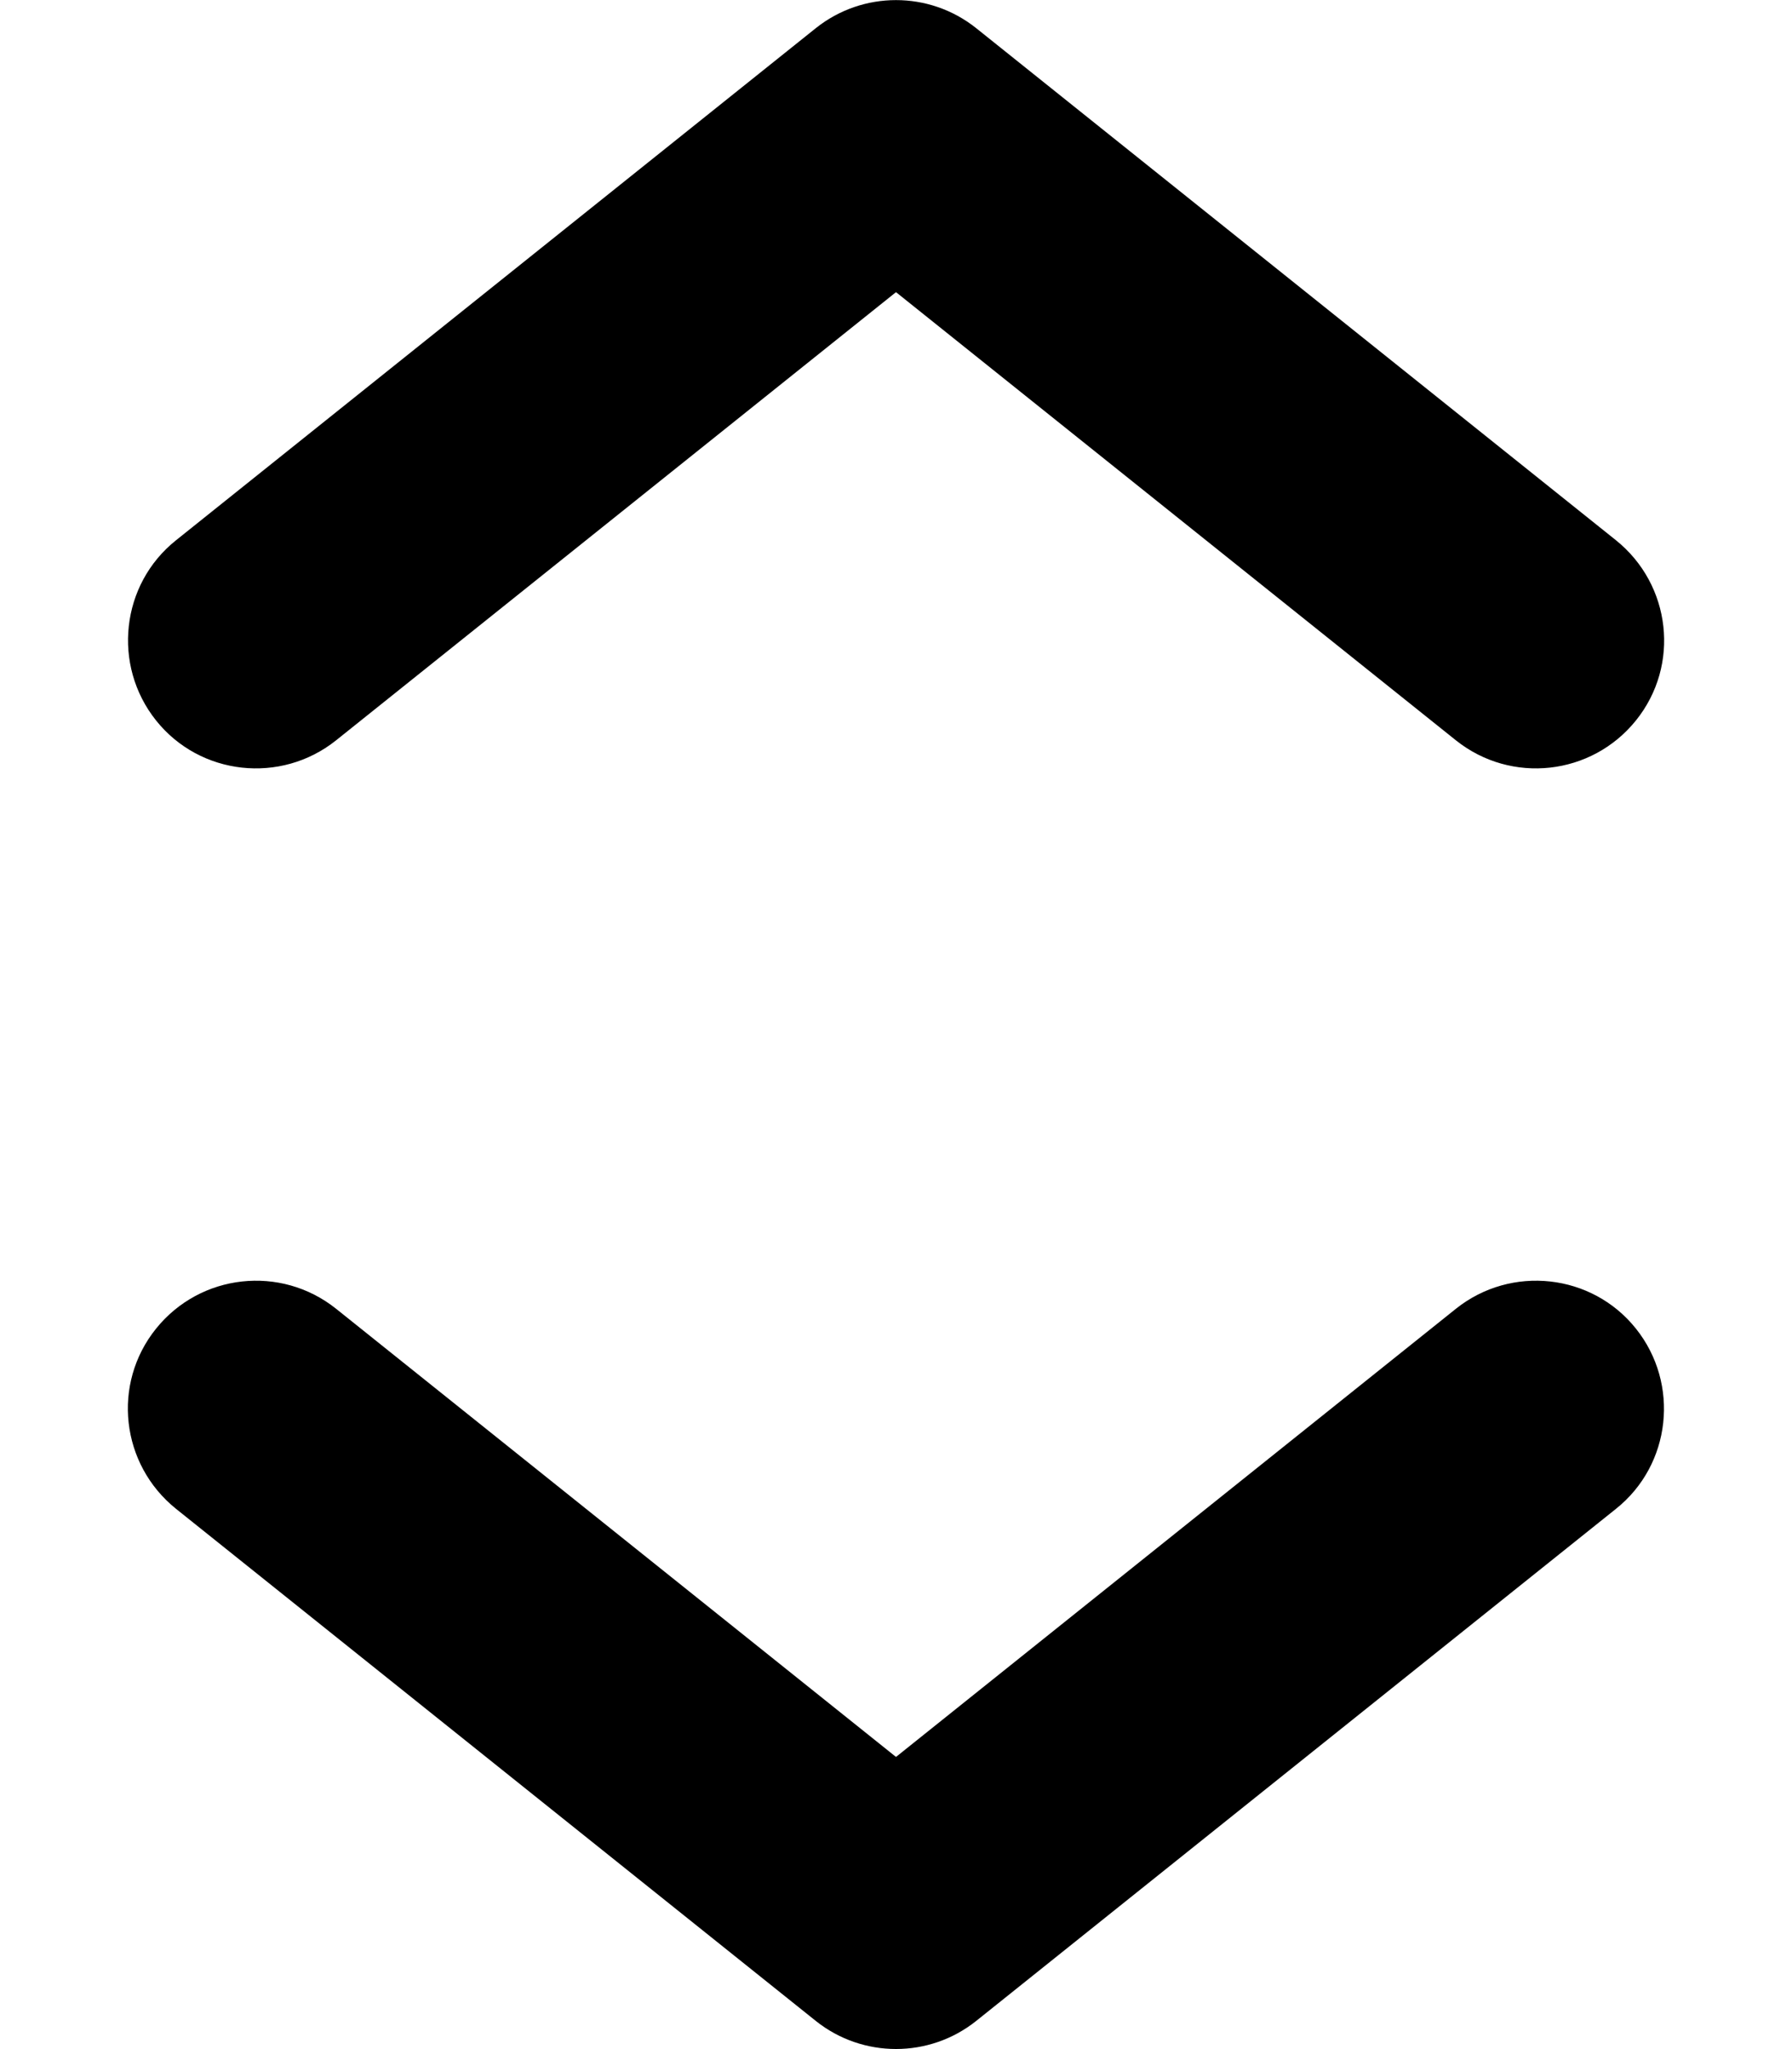 <svg xmlns="http://www.w3.org/2000/svg" viewBox="0 0 448 512"><!--! Font Awesome Pro 6.4.2 by @fontawesome - https://fontawesome.com License - https://fontawesome.com/license (Commercial License) Copyright 2023 Fonticons, Inc. --><path d="M244 7c-11.7-9.3-28.3-9.3-40 0L44 135c-13.8 11-16 31.2-5 45s31.2 16 45 5L224 73 364 185c13.8 11 33.9 8.8 45-5s8.8-33.9-5-45L244 7zM404 377c13.8-11 16-31.2 5-45s-31.2-16-45-5L224 439 84 327c-13.8-11-33.9-8.8-45 5s-8.8 33.9 5 45L204 505c11.7 9.3 28.3 9.3 40 0L404 377z"/></svg>